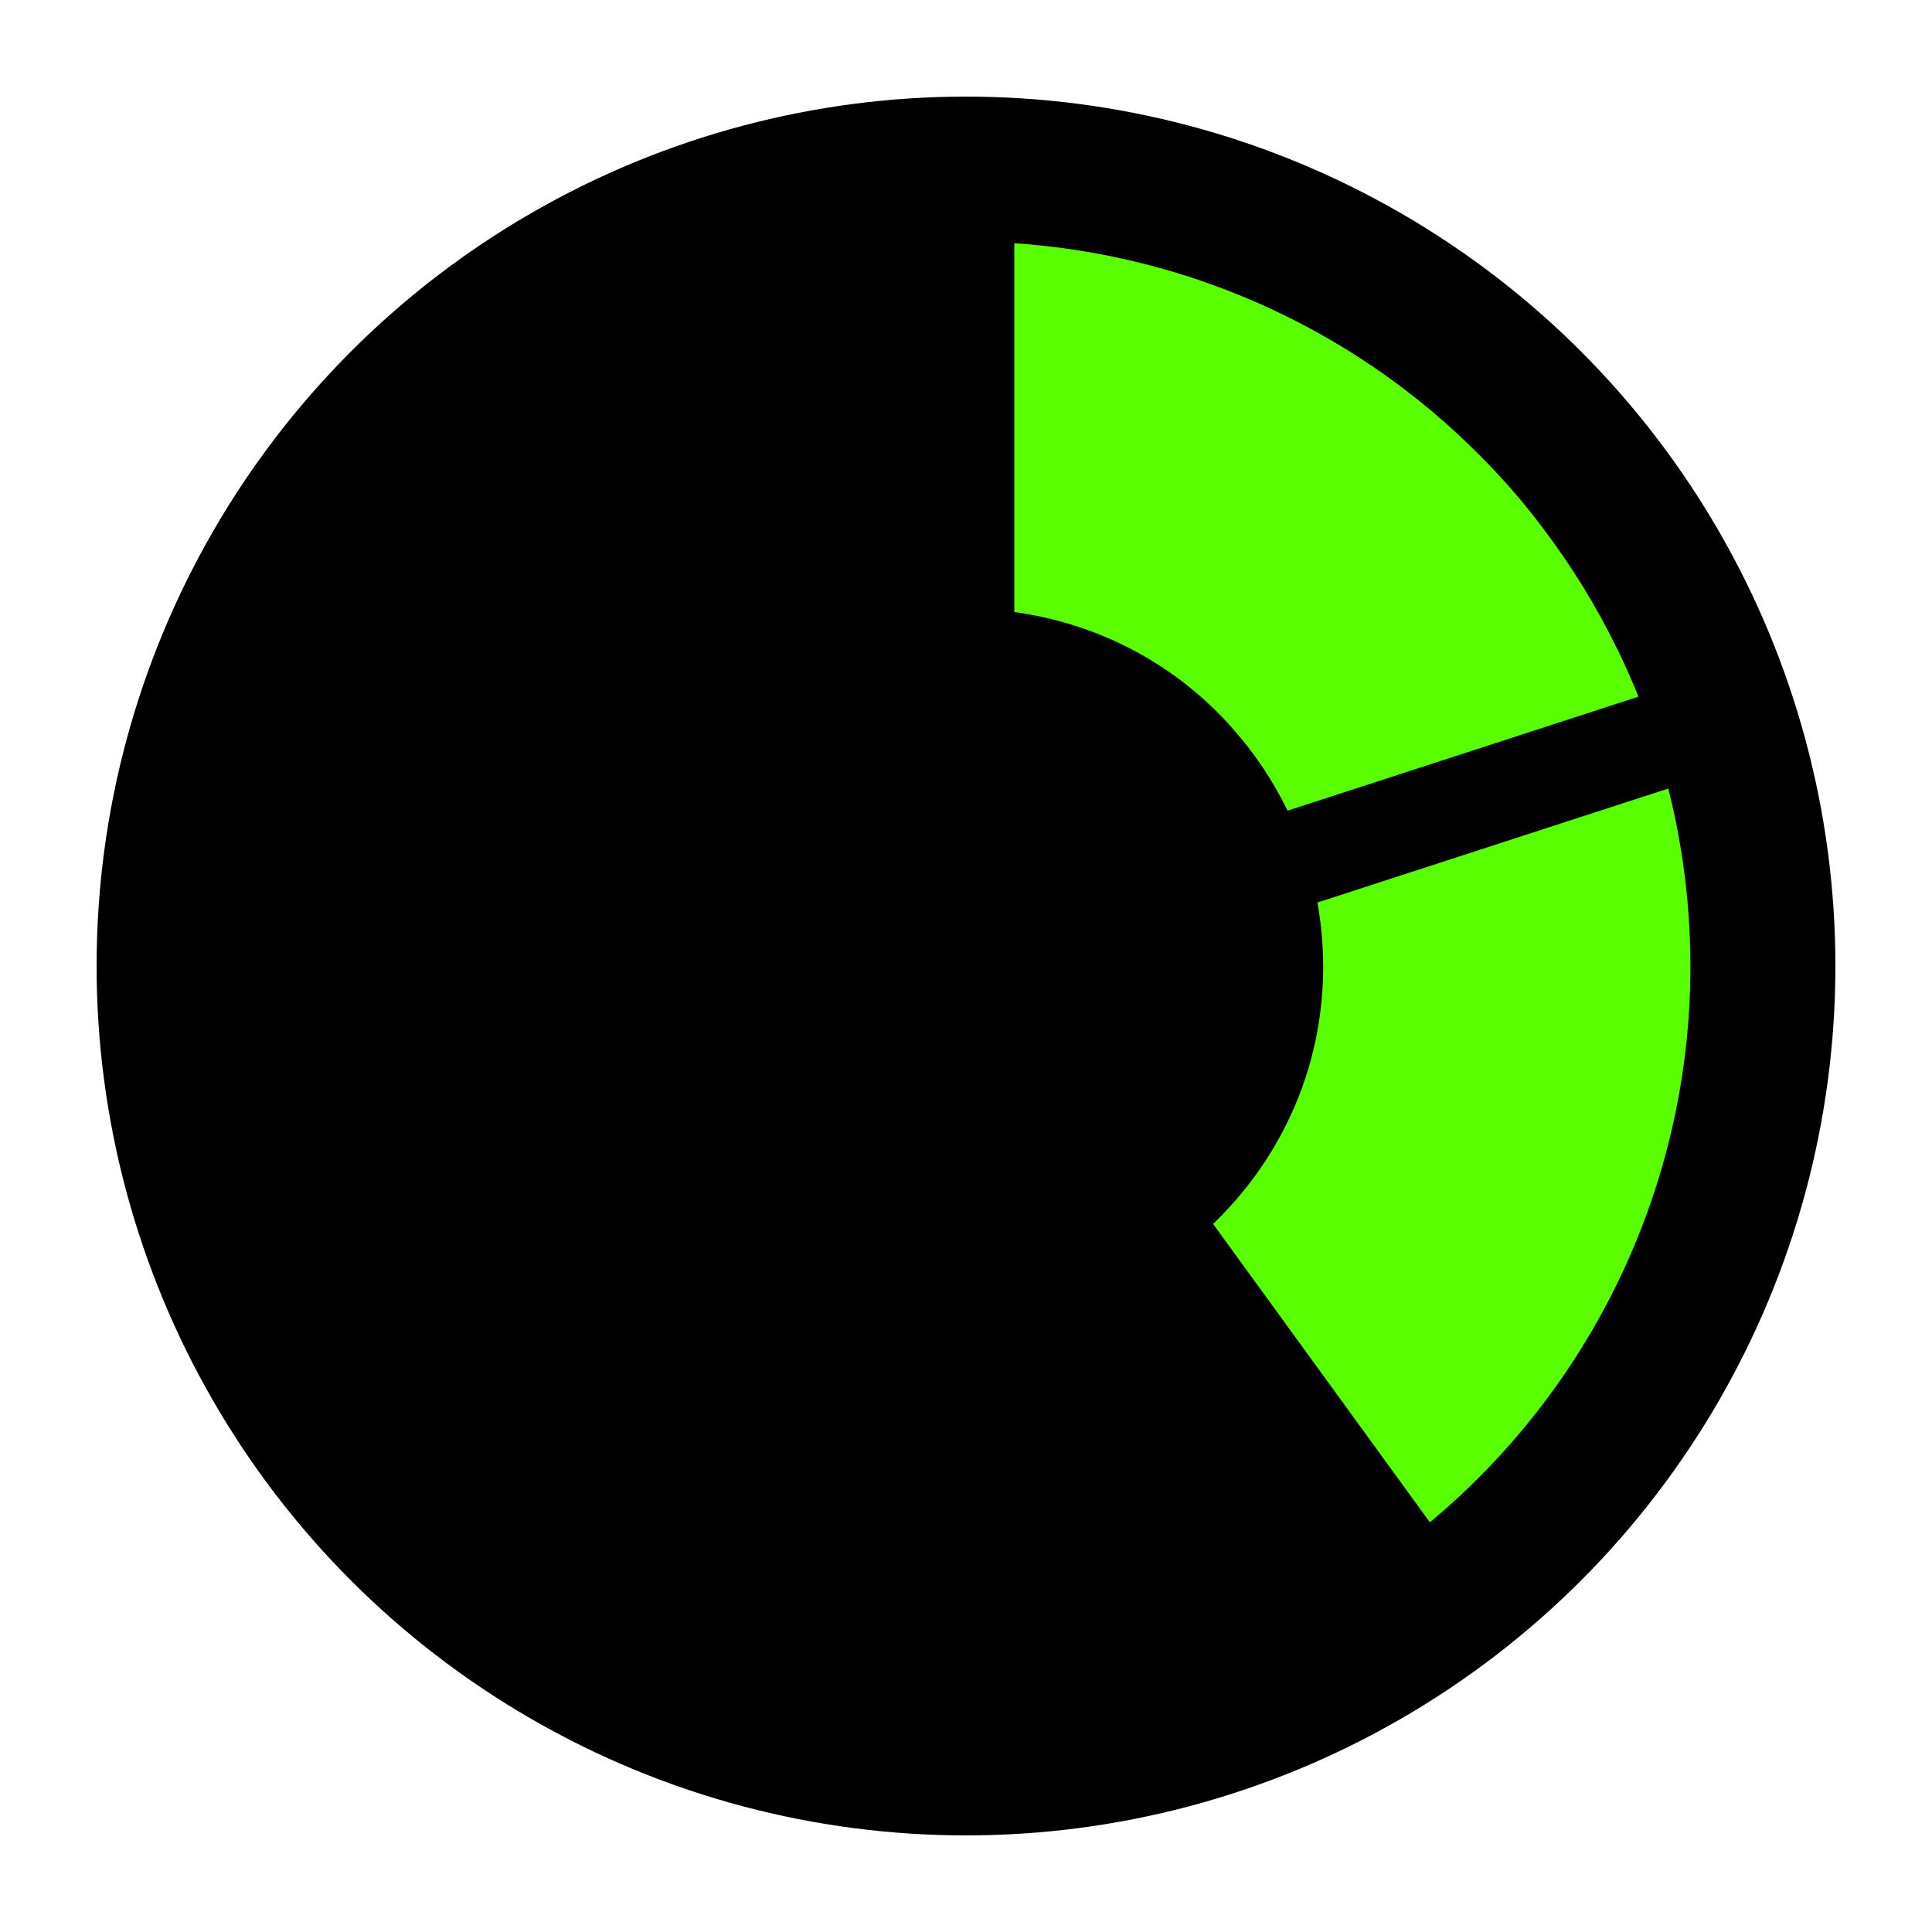 <svg width="20" height="20" viewBox="0 0 20 20" fill="none" xmlns="http://www.w3.org/2000/svg">
<circle cx="10" cy="10" r="9" fill="black"/>
<path d="M10 2C11.689 2 13.335 2.535 14.702 3.528C16.069 4.521 17.086 5.922 17.608 7.528C18.13 9.135 18.13 10.865 17.608 12.472C17.086 14.078 16.069 15.479 14.702 16.472L11.881 12.589C12.427 12.192 12.834 11.632 13.043 10.989C13.252 10.347 13.252 9.653 13.043 9.011C12.834 8.368 12.427 7.808 11.881 7.411C11.334 7.014 10.676 6.8 10 6.8V2Z" fill="#59FF00"/>
<path fill-rule="evenodd" clip-rule="evenodd" d="M10 1.5C11.795 1.5 13.544 2.068 14.996 3.123C16.448 4.178 17.529 5.666 18.084 7.373L18.238 7.849L18.223 7.854C18.632 9.422 18.587 11.079 18.084 12.627C17.529 14.334 16.448 15.822 14.996 16.877L14.592 17.171L11.183 12.479L11.587 12.185C12.048 11.849 12.391 11.376 12.567 10.834C12.743 10.292 12.743 9.708 12.567 9.166C12.391 8.624 12.048 8.151 11.587 7.815C11.126 7.48 10.57 7.3 10 7.3H9.5V1.5H10ZM13.638 9.343C13.746 9.942 13.708 10.56 13.519 11.144C13.329 11.727 12.997 12.249 12.558 12.67L14.802 15.759C15.885 14.856 16.695 13.665 17.133 12.317C17.571 10.97 17.615 9.53 17.27 8.163L13.638 9.343ZM10.5 6.336C11.103 6.418 11.679 6.646 12.175 7.007C12.243 7.056 12.309 7.109 12.373 7.163C12.401 7.187 12.429 7.211 12.456 7.235C12.497 7.272 12.538 7.309 12.577 7.348C12.603 7.373 12.628 7.398 12.653 7.424C12.684 7.455 12.712 7.487 12.741 7.52C12.977 7.781 13.175 8.074 13.329 8.392L16.961 7.212C16.897 7.053 16.828 6.897 16.754 6.743C16.748 6.73 16.742 6.718 16.735 6.705C16.523 6.272 16.27 5.861 15.98 5.478C15.902 5.374 15.822 5.271 15.738 5.172C15.637 5.051 15.531 4.934 15.422 4.82C15.113 4.497 14.774 4.199 14.408 3.933C13.262 3.1 11.907 2.612 10.5 2.518V6.336Z" fill="black"/>
</svg>
